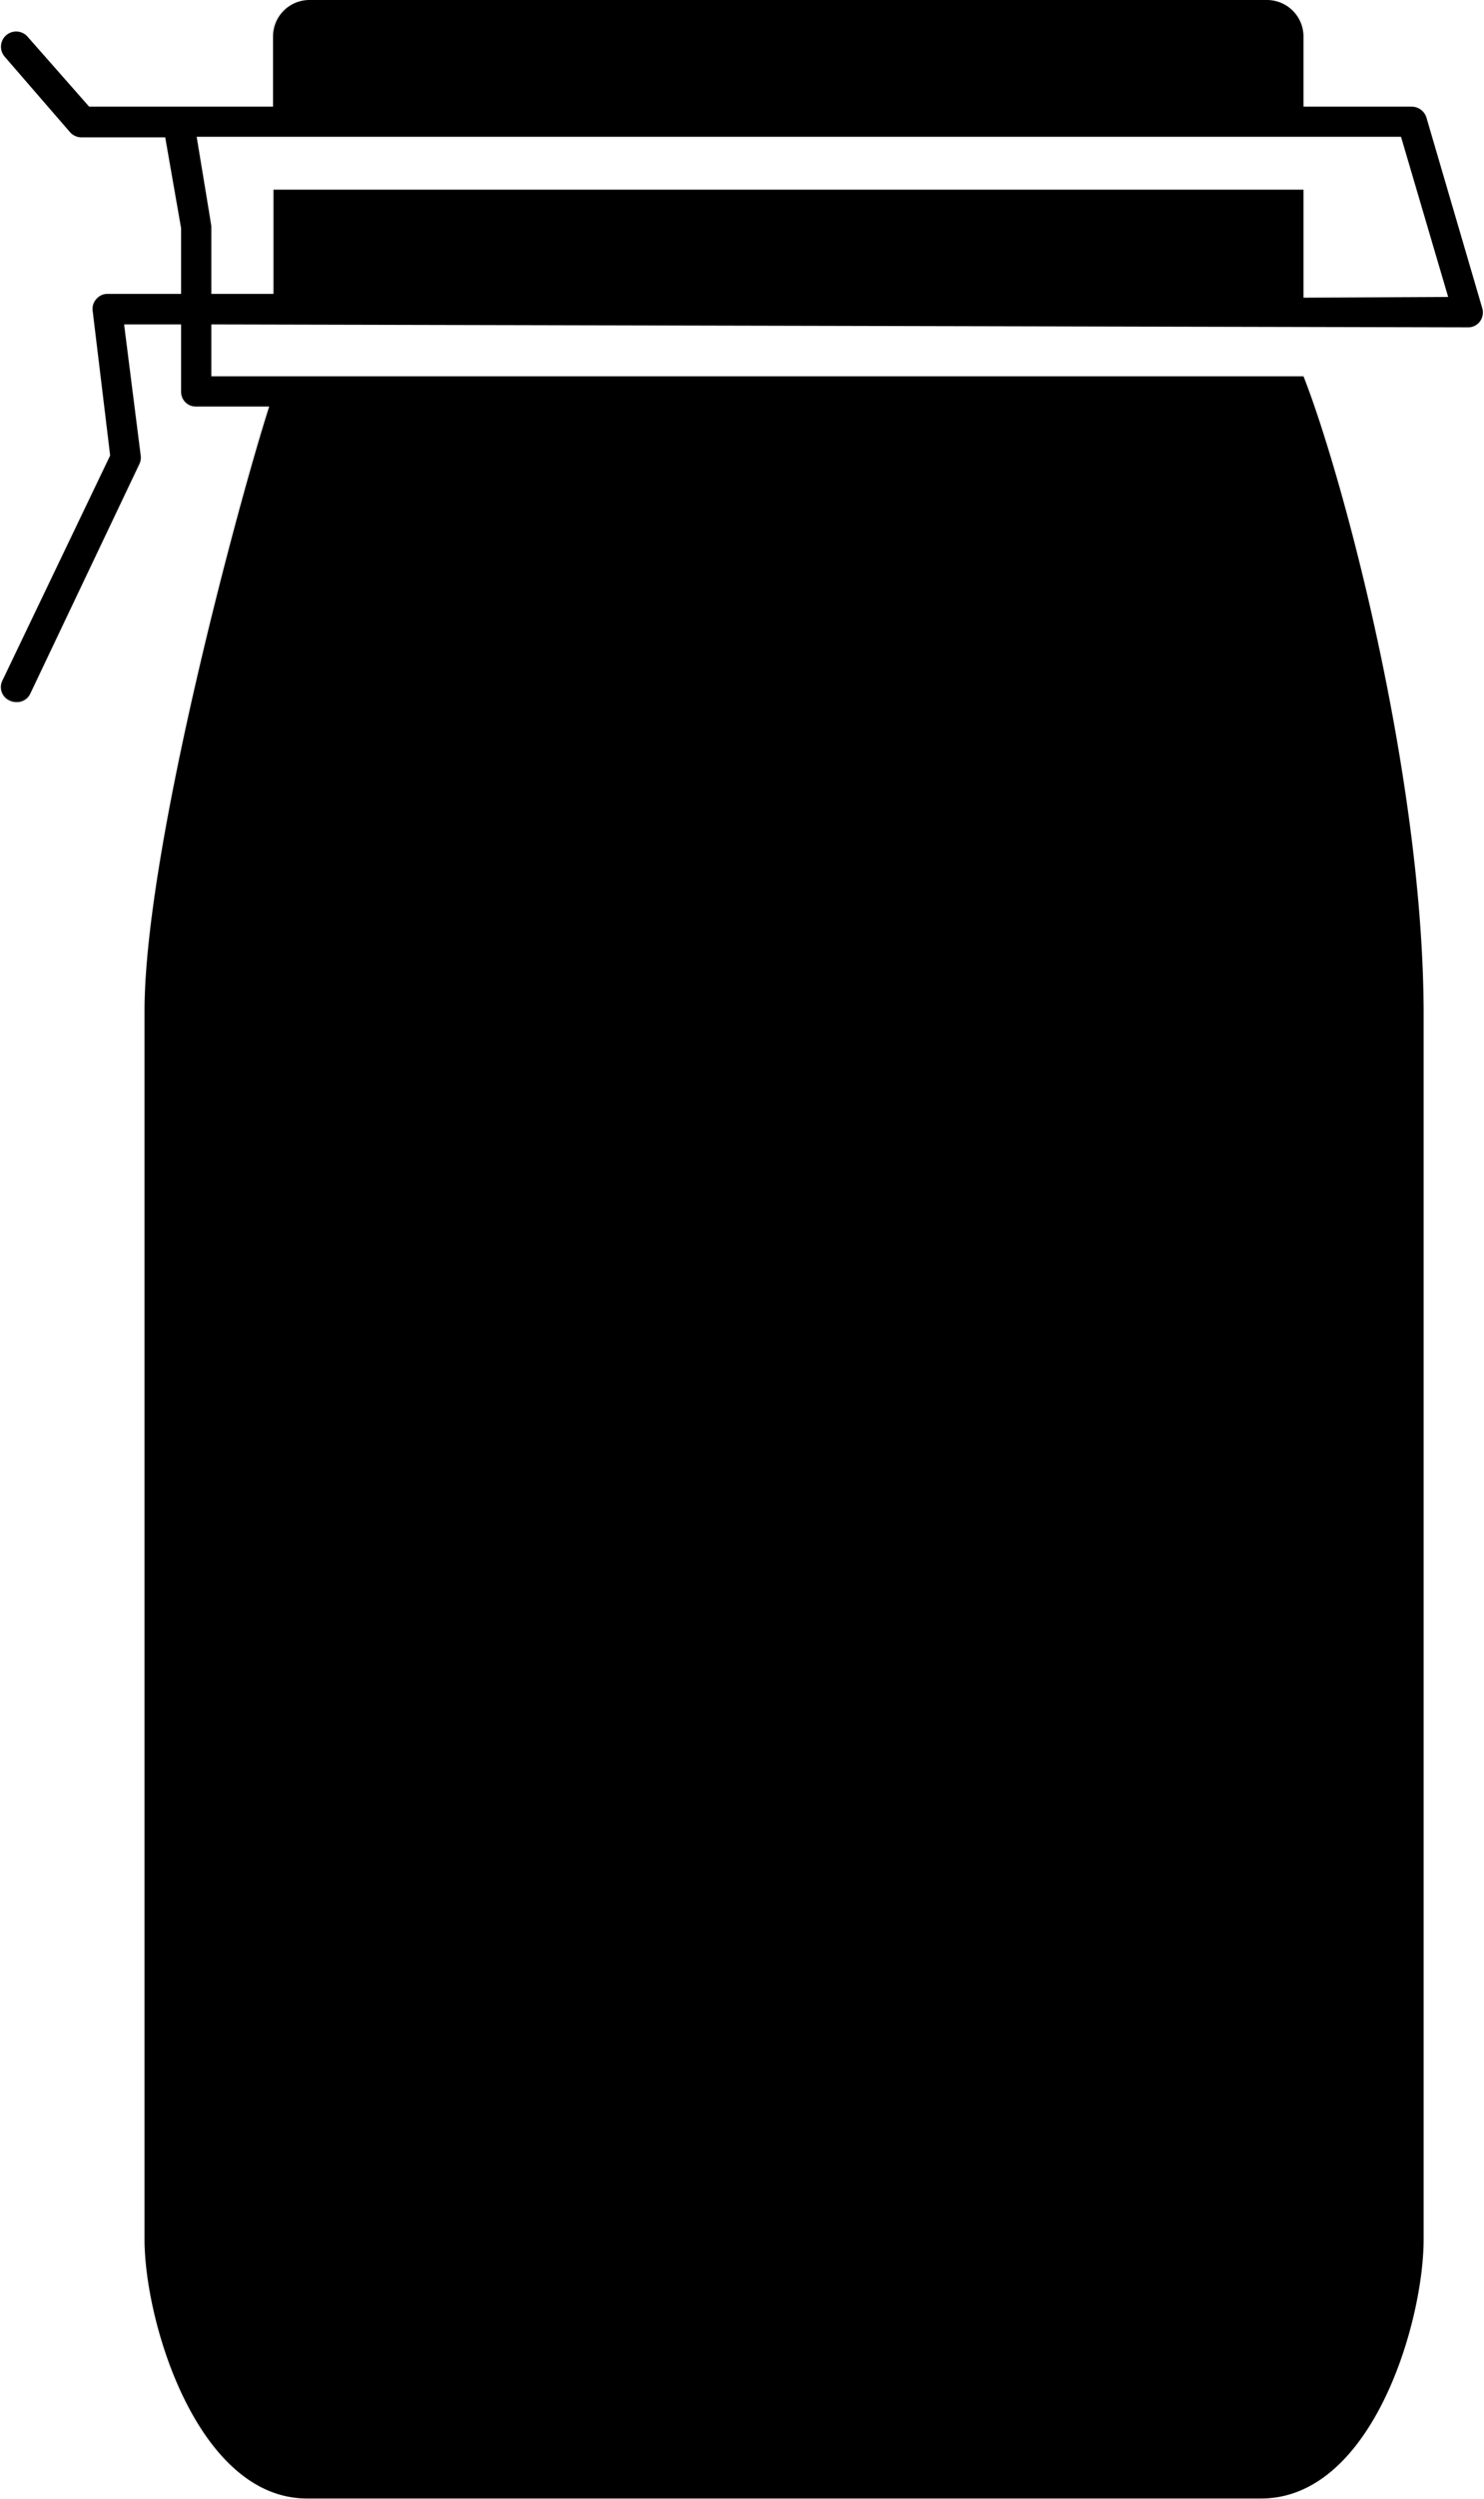 <?xml version="1.0" encoding="UTF-8"?>
<svg xmlns="http://www.w3.org/2000/svg" viewBox="0 0 100.9 170.07" width="101" height="170">
  <g id="Calque_2" data-name="Calque 2">
    <g id="Calque_1-2" data-name="Calque 1">
      <path d="M100.86,21,97.05,8a1.05,1.05,0,0,0-1-.74H88.68V2.49A2.49,2.49,0,0,0,86.19,0H21a2.48,2.48,0,0,0-2.48,2.49V7.26H6L1.81,2.5A1,1,0,0,0,.25,3.86L4.7,9a1.05,1.05,0,0,0,.78.35h5.7l1.08,6.18V20h-5a1,1,0,0,0-.77.35,1,1,0,0,0-.25.81L7.43,31,.1,46.3a1,1,0,0,0,.49,1.38,1,1,0,0,0,.44.1A1,1,0,0,0,2,47.19L9.42,31.58A1,1,0,0,0,9.51,31L8.38,22.08h3.88v4.59a1,1,0,0,0,1,1h5c-2,6.2-8.49,30.16-8.49,41.15v83.57c0,5.71,3.65,17.65,11.07,17.65H85.79c7.53,0,11.07-11.94,11.07-17.65v-83c.07-16.3-5.53-37.06-8.18-43.78H14.32V22.08l85.55.2a1,1,0,0,0,.83-.41A1.05,1.05,0,0,0,100.86,21Zm-12.18-.74V12.91H18.55V20H14.32v-4.6c0-.05-1-6.09-1-6.09h82l3.21,10.9Z"/>
    </g>
  </g>
</svg>
